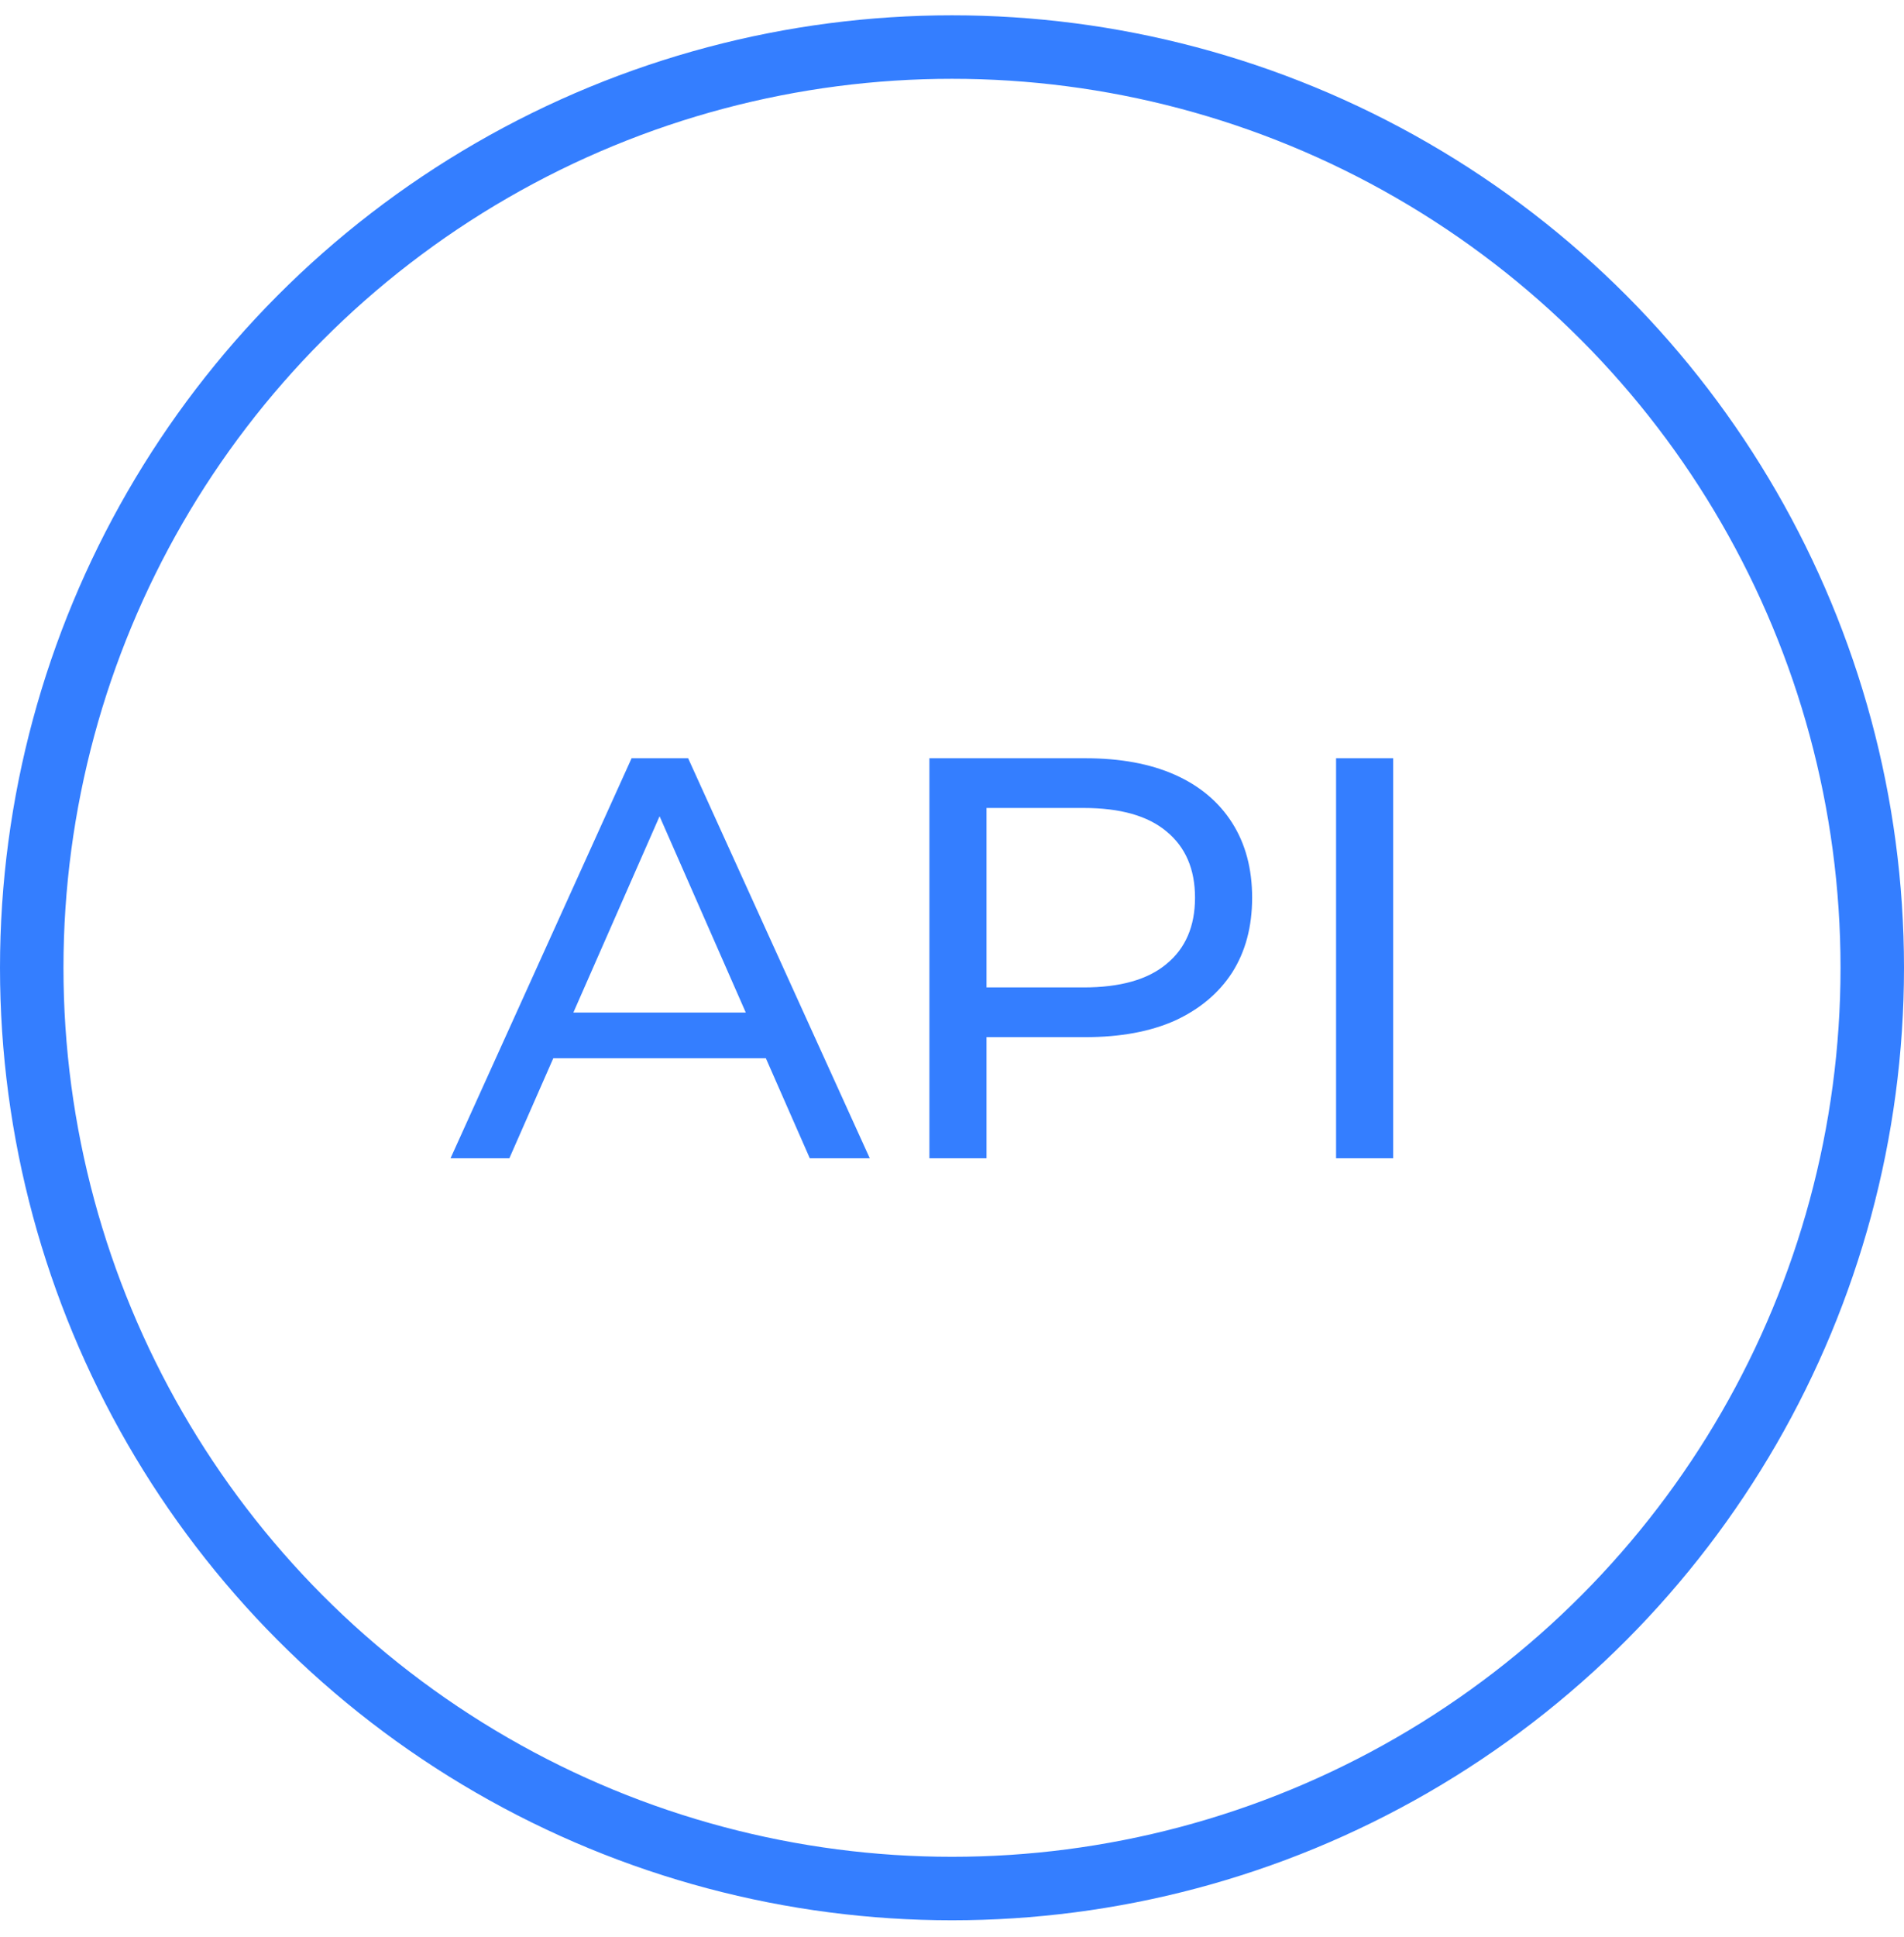 <?xml version="1.0" encoding="UTF-8"?> <svg xmlns="http://www.w3.org/2000/svg" width="60" height="61" viewBox="0 0 60 61" fill="none"><path d="M14.197 36.482L19.903 23.882H21.685L27.409 36.482H25.519L20.425 24.89H21.145L16.051 36.482H14.197ZM16.627 33.332L17.113 31.892H24.205L24.727 33.332H16.627ZM29.288 36.482V23.882H34.202C35.306 23.882 36.248 24.056 37.028 24.404C37.808 24.752 38.408 25.256 38.828 25.916C39.248 26.576 39.458 27.362 39.458 28.274C39.458 29.186 39.248 29.972 38.828 30.632C38.408 31.28 37.808 31.784 37.028 32.144C36.248 32.492 35.306 32.666 34.202 32.666H30.278L31.088 31.82V36.482H29.288ZM31.088 32L30.278 31.1H34.148C35.3 31.1 36.17 30.854 36.758 30.362C37.358 29.87 37.658 29.174 37.658 28.274C37.658 27.374 37.358 26.678 36.758 26.186C36.17 25.694 35.3 25.448 34.148 25.448H30.278L31.088 24.548V32ZM42.103 36.482V23.882H43.903V36.482H42.103Z" fill="#347EFF"></path><circle cx="30" cy="30.482" r="29" stroke="#347EFF" stroke-width="2"></circle></svg> 